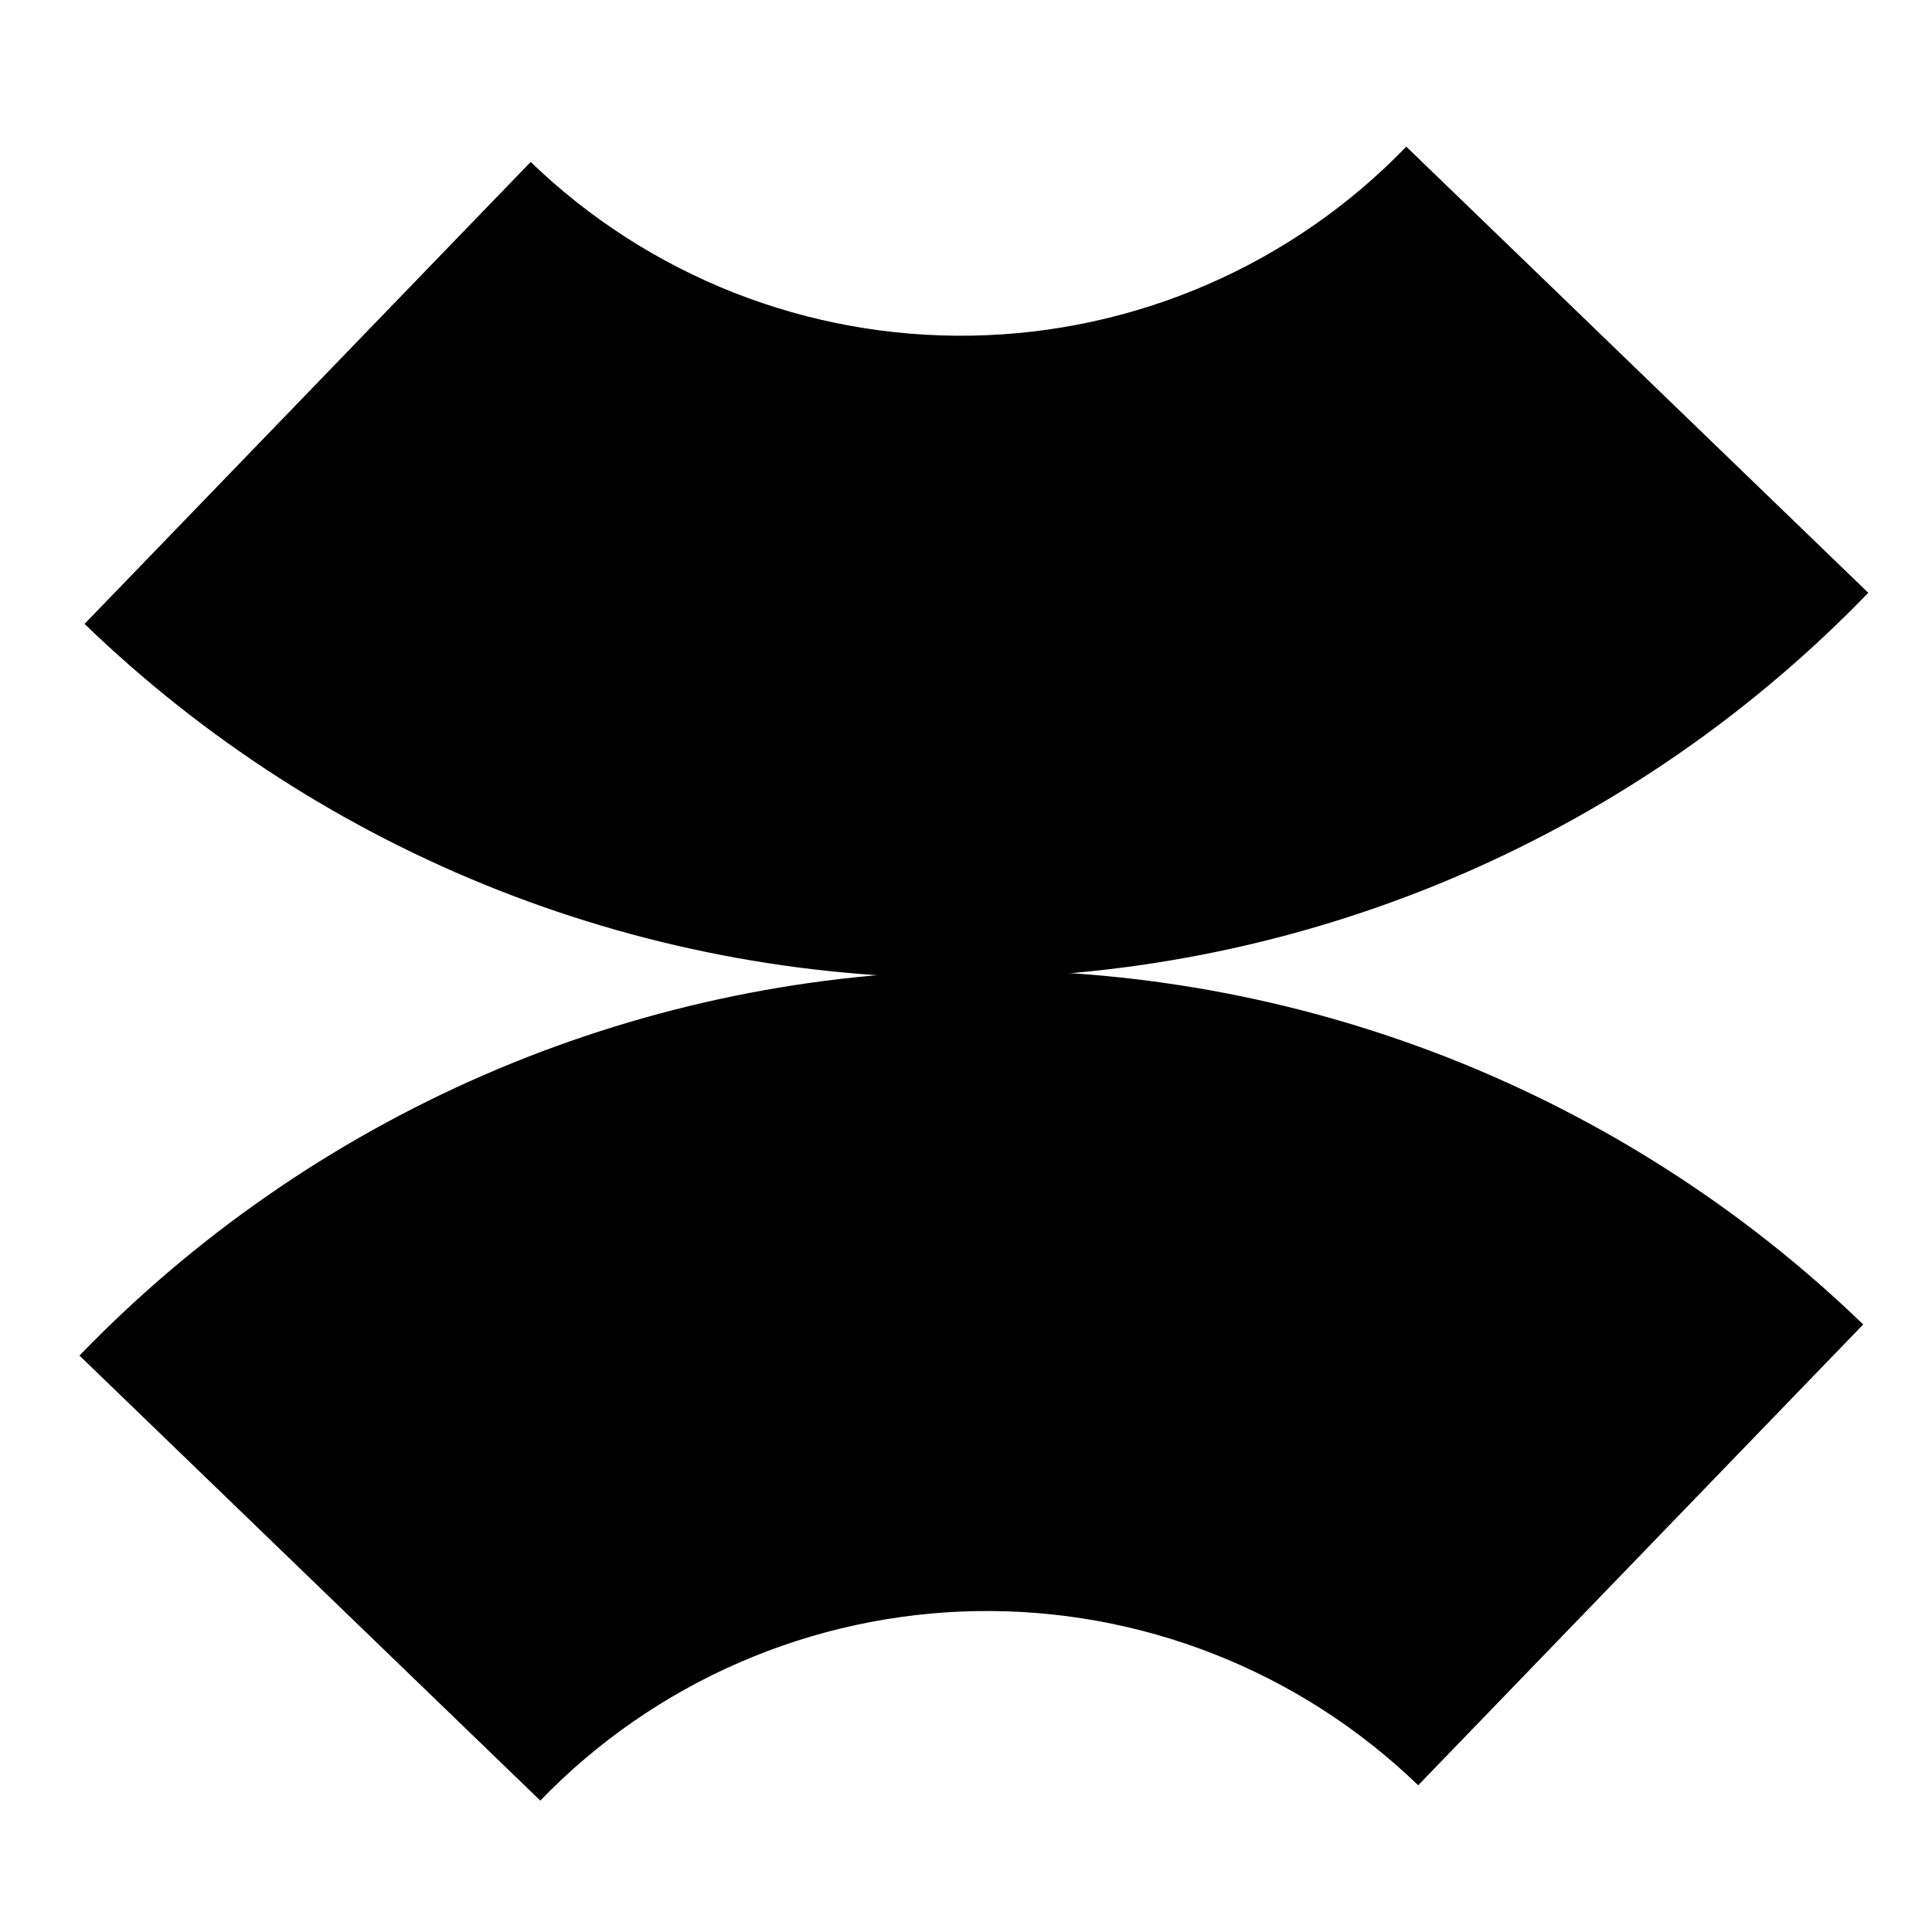 <svg width="100" height="100" viewBox="0 0 100 100" fill="none" xmlns="http://www.w3.org/2000/svg">
<g clip-path="url(#clip0_88_335)">
<path d="M96.439 68.553C90.271 62.596 82.99 57.913 75.012 54.77C67.034 51.628 58.516 50.087 49.942 50.237C41.369 50.387 32.909 52.224 25.046 55.643C17.183 59.062 10.07 63.996 4.113 70.164L27.966 93.198C30.897 90.163 34.398 87.734 38.268 86.051C42.138 84.369 46.302 83.465 50.521 83.391C54.74 83.317 58.933 84.075 62.859 85.622C66.786 87.169 70.369 89.474 73.405 92.405L96.439 68.553Z" fill="black"/>
<path d="M4.376 32.294C10.544 38.251 17.825 42.934 25.802 46.077C33.78 49.219 42.299 50.76 50.872 50.61C59.446 50.46 67.905 48.624 75.769 45.205C83.632 41.785 90.745 36.851 96.701 30.683L72.789 7.591C69.865 10.619 66.374 13.041 62.514 14.719C58.654 16.398 54.501 17.299 50.292 17.373C46.084 17.446 41.902 16.69 37.986 15.148C34.069 13.605 30.495 11.306 27.468 8.382L4.376 32.294Z" fill="black"/>
</g>
<defs>
<clipPath id="clip0_88_335">
<rect width="100" height="100" fill="white"/>
</clipPath>
</defs>
</svg>
